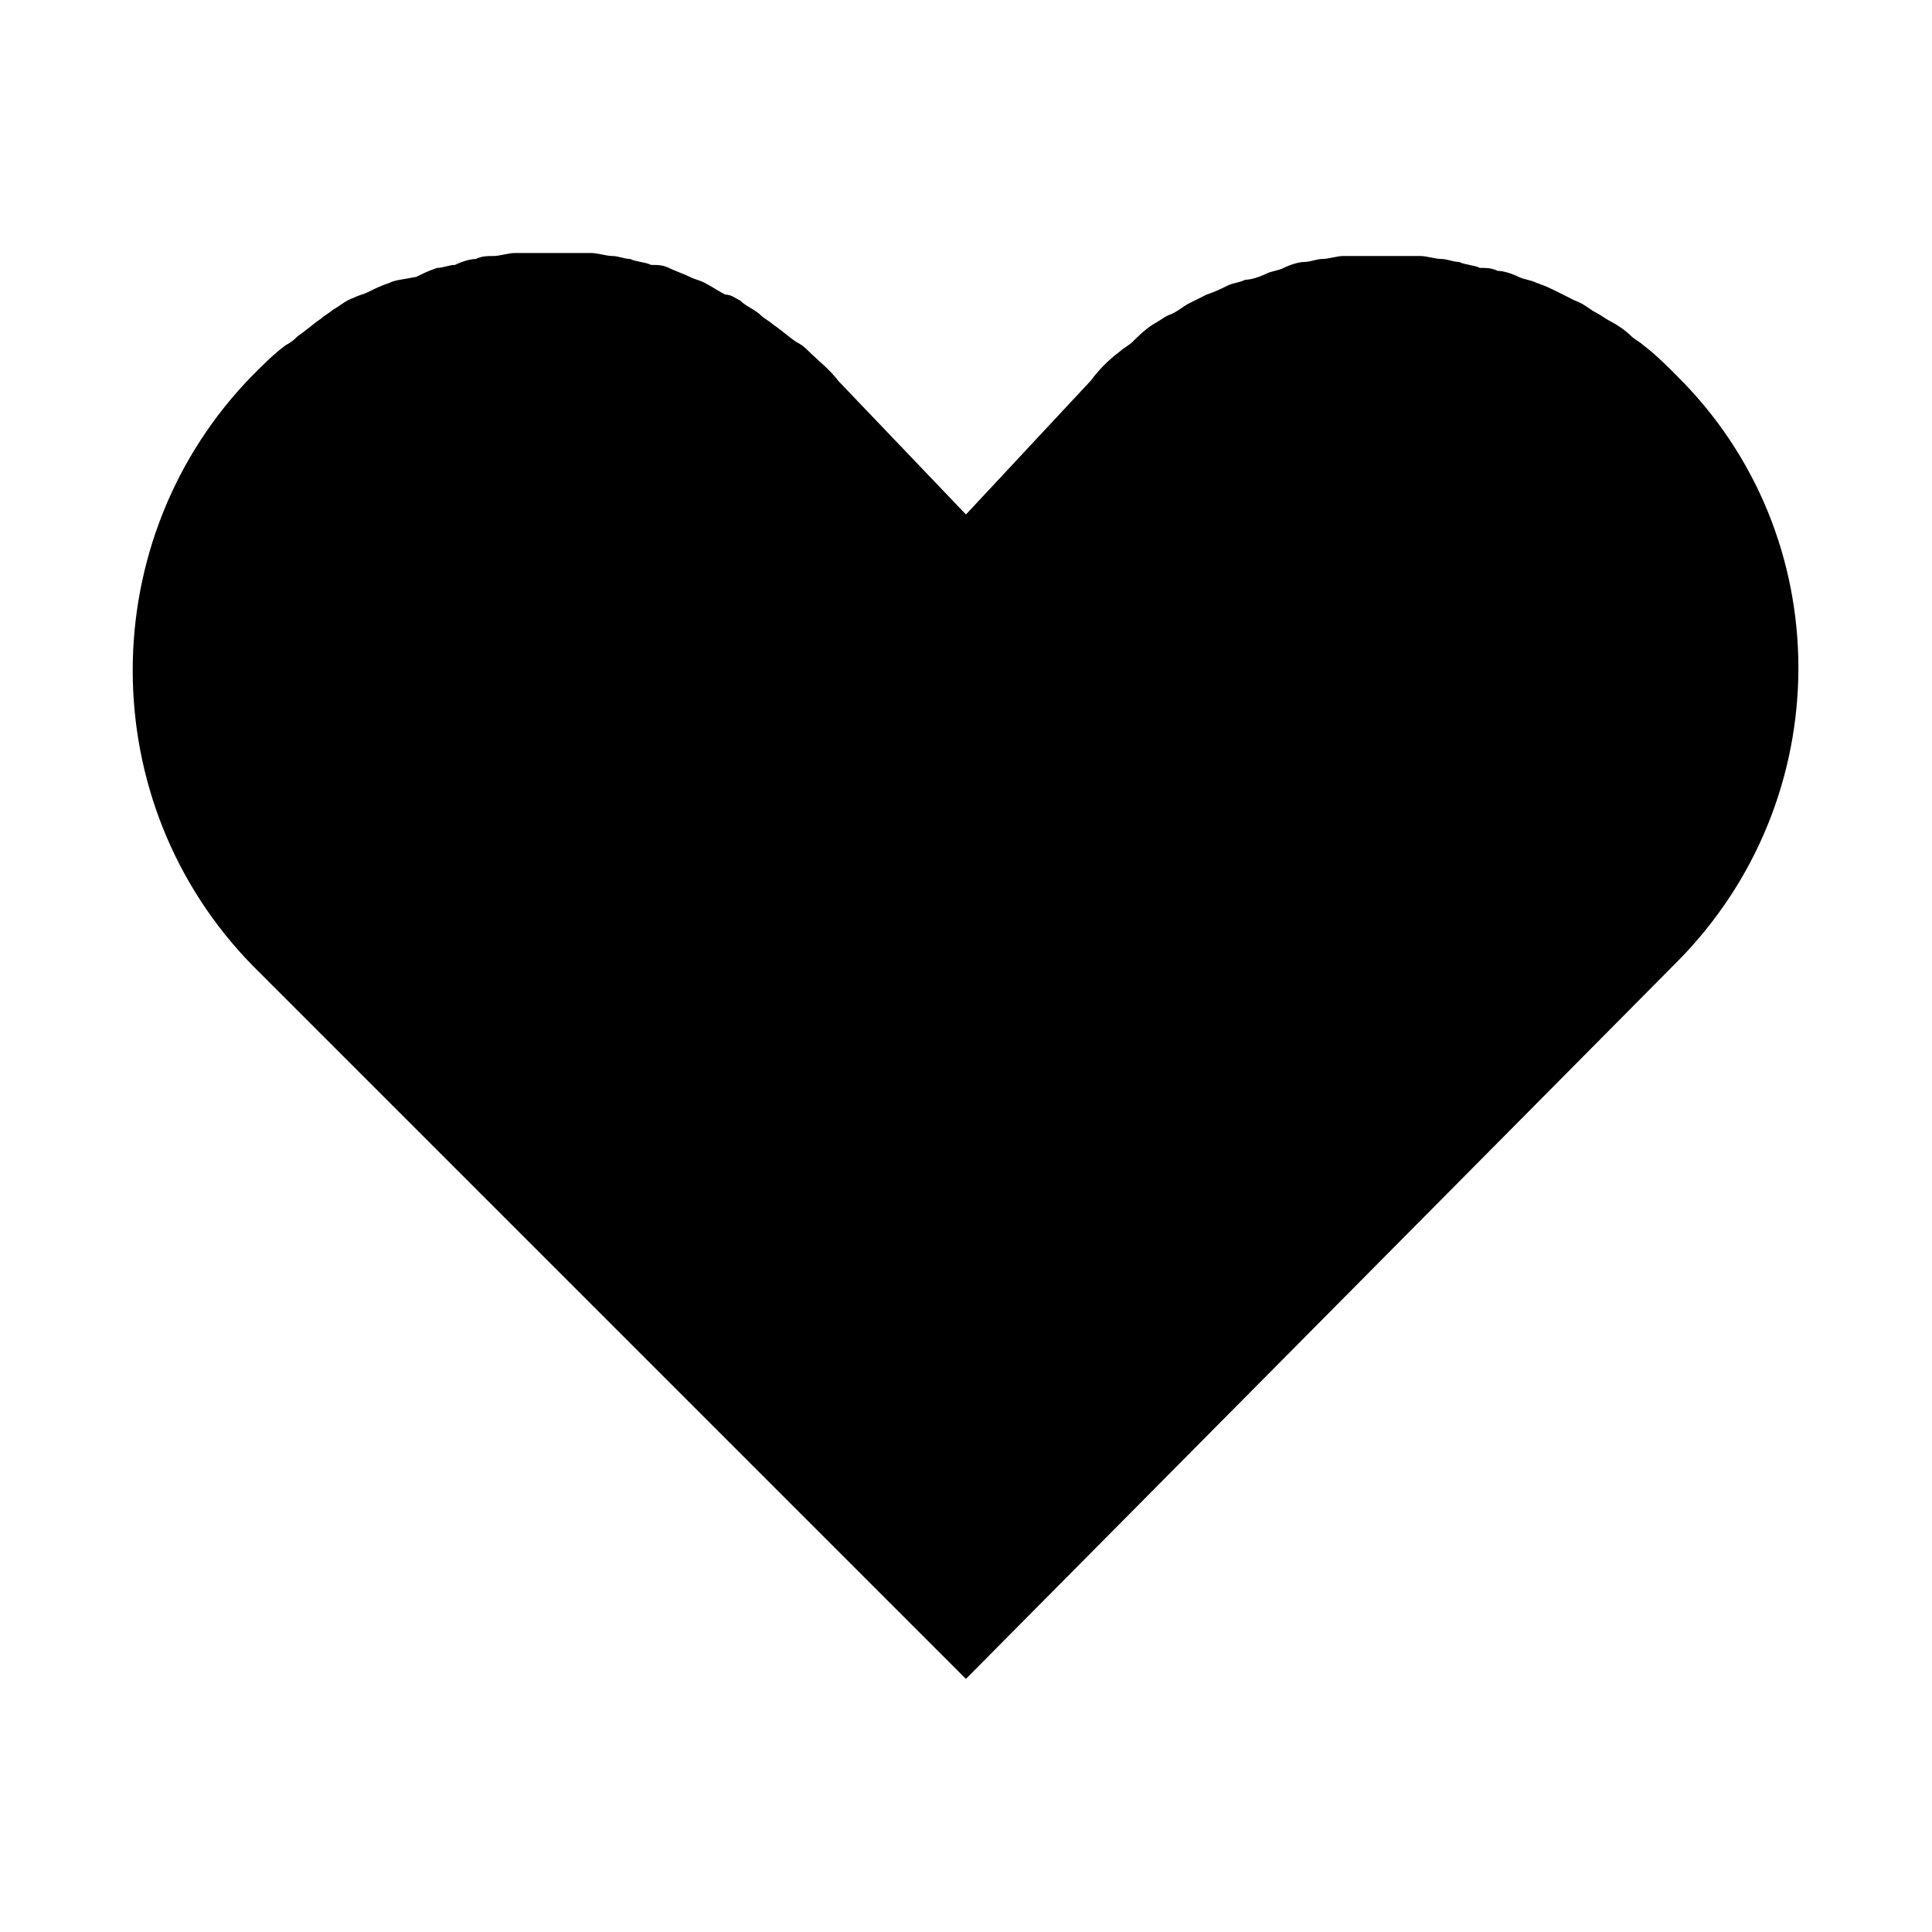 <?xml version="1.0" encoding="UTF-8"?>
<!-- Uploaded to: ICON Repo, www.svgrepo.com, Generator: ICON Repo Mixer Tools -->
<svg fill="#000000" width="800px" height="800px" version="1.1" viewBox="144 144 512 512" xmlns="http://www.w3.org/2000/svg">
 <path d="m588.14 243.34c-2.363-2.363-5.512-5.512-8.66-7.871-0.789-0.789-2.363-1.574-3.148-2.363-1.574-1.574-3.938-3.148-5.512-3.938-1.574-0.789-2.363-1.574-3.938-2.363-1.574-0.789-3.148-2.363-5.512-3.148-1.574-0.789-3.148-1.574-4.723-2.363-1.574-0.789-3.148-1.574-5.512-2.363-1.574-0.789-3.148-0.789-4.723-1.574-1.574-0.789-3.938-1.574-5.512-1.574-1.574-0.789-3.148-0.789-4.723-0.789-1.574-0.789-3.938-0.789-5.512-1.574-1.574 0-3.148-0.789-4.723-0.789-1.574 0-3.938-0.789-5.512-0.789h-4.723-4.723-0.789-5.512-4.723c-1.574 0-3.938 0.789-5.512 0.789s-3.148 0.789-4.723 0.789-3.938 0.789-5.512 1.574c-1.574 0.789-3.148 0.789-4.723 1.574-1.574 0.789-3.938 1.574-5.512 1.574-1.574 0.789-3.148 0.789-4.723 1.574-1.574 0.789-3.148 1.574-5.512 2.363-1.574 0.789-3.148 1.574-4.723 2.363-1.574 0.789-3.148 2.363-5.512 3.148-1.574 0.789-2.363 1.574-3.938 2.363-2.363 1.574-3.938 3.148-5.512 4.723-0.789 0.789-2.363 1.574-3.148 2.363-3.148 2.363-5.512 4.723-7.871 7.871l-33.047 35.43-33.852-35.426c-2.363-3.148-5.512-5.512-7.871-7.871-0.789-0.789-1.574-1.574-3.148-2.363-2.363-1.574-3.938-3.148-6.297-4.723-0.789-0.789-2.363-1.574-3.148-2.363-1.574-1.574-3.938-2.363-5.512-3.938-1.574-0.789-2.363-1.574-3.938-1.574-1.574-0.789-3.938-2.363-5.512-3.148-1.574-0.789-2.363-0.789-3.938-1.574-1.574-0.789-3.938-1.574-5.512-2.363-1.574-0.789-3.148-0.789-4.723-0.789-1.574-0.789-3.938-0.789-5.512-1.574-1.574 0-3.148-0.789-4.723-0.789-1.574 0-3.938-0.789-5.512-0.789h-4.723-5.512-0.789-4.723-4.723c-1.574 0-3.938 0.789-5.512 0.789s-3.148 0-4.723 0.789c-1.574 0-3.938 0.789-5.512 1.574-1.574 0-3.148 0.789-4.723 0.789-2.363 0.789-3.938 1.574-5.512 2.363-3.926 0.793-5.5 0.793-7.074 1.578-2.363 0.789-3.938 1.574-5.512 2.363-1.574 0.789-2.363 0.789-3.938 1.574-2.363 0.789-3.938 2.363-5.512 3.148-0.789 0.789-2.363 1.574-3.148 2.363-2.363 1.574-3.938 3.148-6.297 4.723-0.789 0.789-1.574 1.574-3.148 2.363-3.148 2.363-5.512 4.723-8.66 7.871-42.508 43.297-42.508 113.36 0 156.65l188.93 188.93 188.14-189.71c43.297-43.297 43.297-113.36 0-155.87z"/>
</svg>